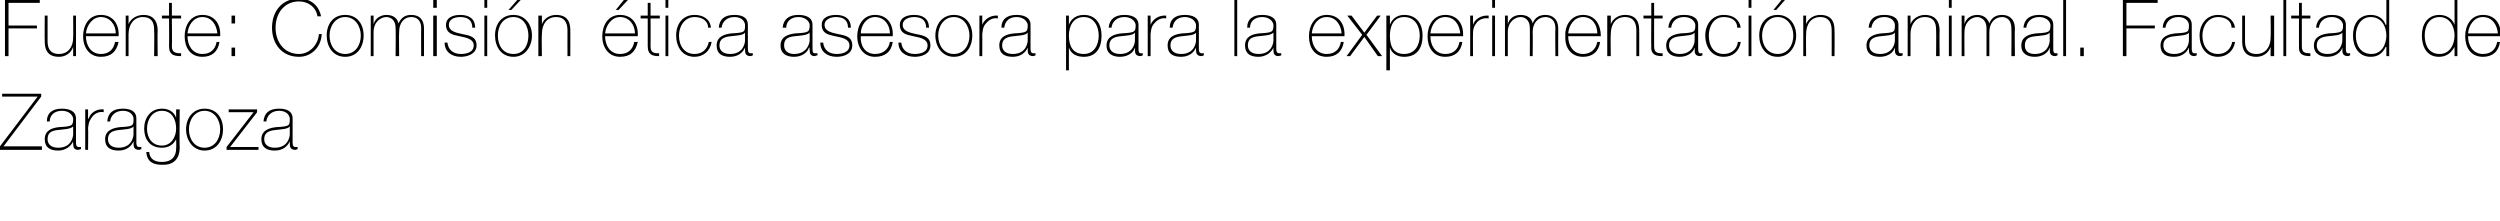 <?xml version="1.0" standalone="no"?><!DOCTYPE svg PUBLIC "-//W3C//DTD SVG 1.1//EN" "http://www.w3.org/Graphics/SVG/1.1/DTD/svg11.dtd"><svg xmlns="http://www.w3.org/2000/svg" version="1.1" width="352px" height="31.1px" viewBox="0 0 352 31.1">  <desc>Fuente: Comisi n tica asesora para la experimentaci n animal Facultad de Zaragoza</desc>  <defs/>  <g id="Polygon37229">    <path d="M 0.3 13.2 L 5.8 13.2 L 5.8 13.6 L 0.5 20.6 L 5.9 20.6 L 5.9 21.1 L 0 21.1 L 0 20.6 L 5.3 13.6 L 0.3 13.6 L 0.3 13.2 Z M 10.3 17.8 C 9.9 18.2 9 18.2 8.2 18.3 C 7.2 18.4 6.7 18.7 6.7 19.6 C 6.7 20.3 7.2 20.8 8.2 20.8 C 10.1 20.8 10.3 19.2 10.3 18.9 C 10.3 18.9 10.3 17.8 10.3 17.8 Z M 10.7 20 C 10.7 20.3 10.7 20.7 11.1 20.7 C 11.1 20.7 11.2 20.7 11.4 20.7 C 11.4 20.7 11.4 21 11.4 21 C 11.3 21 11.1 21.1 11 21.1 C 10.4 21.1 10.3 20.7 10.3 20.2 C 10.27 20.23 10.3 19.9 10.3 19.9 C 10.3 19.9 10.25 19.93 10.3 19.9 C 10 20.6 9.2 21.2 8.2 21.2 C 7.1 21.2 6.3 20.8 6.3 19.6 C 6.3 18.3 7.4 18 8.3 17.9 C 10.2 17.8 10.3 17.7 10.3 16.7 C 10.3 16.5 10 15.6 8.7 15.6 C 7.7 15.6 7 16.2 7 17.1 C 7 17.1 6.6 17.1 6.6 17.1 C 6.6 15.9 7.4 15.3 8.7 15.3 C 9.7 15.3 10.7 15.6 10.7 16.7 C 10.7 16.7 10.7 20 10.7 20 Z M 12.4 16.7 C 12.4 16.7 12.47 16.65 12.5 16.7 C 12.7 15.9 13.6 15.3 14.6 15.4 C 14.6 15.4 14.6 15.8 14.6 15.8 C 14.2 15.7 13.6 15.8 13.1 16.3 C 12.7 16.8 12.5 17.1 12.4 18 C 12.44 17.96 12.4 21.1 12.4 21.1 L 12 21.1 L 12 15.4 L 12.4 15.4 L 12.4 16.7 Z M 18.8 17.8 C 18.5 18.2 17.6 18.2 16.8 18.3 C 15.8 18.4 15.2 18.7 15.2 19.6 C 15.2 20.3 15.7 20.8 16.7 20.8 C 18.6 20.8 18.8 19.2 18.8 18.9 C 18.8 18.9 18.8 17.8 18.8 17.8 Z M 19.2 20 C 19.2 20.3 19.2 20.7 19.6 20.7 C 19.7 20.7 19.8 20.7 19.9 20.7 C 19.9 20.7 19.9 21 19.9 21 C 19.8 21 19.7 21.1 19.6 21.1 C 18.9 21.1 18.8 20.7 18.8 20.2 C 18.83 20.23 18.8 19.9 18.8 19.9 C 18.8 19.9 18.81 19.93 18.8 19.9 C 18.5 20.6 17.8 21.2 16.7 21.2 C 15.6 21.2 14.8 20.8 14.8 19.6 C 14.8 18.3 16 18 16.9 17.9 C 18.8 17.8 18.8 17.7 18.8 16.7 C 18.8 16.5 18.6 15.6 17.3 15.6 C 16.3 15.6 15.6 16.2 15.5 17.1 C 15.5 17.1 15.1 17.1 15.1 17.1 C 15.2 15.9 15.9 15.3 17.3 15.3 C 18.3 15.3 19.2 15.6 19.2 16.7 C 19.2 16.7 19.2 20 19.2 20 Z M 20.7 18.1 C 20.7 19.4 21.4 20.5 22.8 20.5 C 24.1 20.5 24.8 19.3 24.8 18.1 C 24.8 16.8 24.2 15.6 22.8 15.6 C 21.4 15.6 20.7 16.9 20.7 18.1 Z M 25.3 15.4 C 25.3 15.4 25.26 20.76 25.3 20.8 C 25.3 21.2 25.3 23.3 22.8 23.2 C 21.6 23.2 20.7 22.8 20.6 21.4 C 20.6 21.4 21 21.4 21 21.4 C 21.1 22.5 21.9 22.8 22.8 22.8 C 24.8 22.8 24.8 21.2 24.8 20.9 C 24.84 20.86 24.8 19.6 24.8 19.6 C 24.8 19.6 24.82 19.56 24.8 19.6 C 24.4 20.4 23.7 20.8 22.8 20.8 C 21.1 20.8 20.3 19.6 20.3 18.1 C 20.3 16.6 21.2 15.3 22.8 15.3 C 23.7 15.3 24.5 15.7 24.8 16.6 C 24.82 16.58 24.8 16.6 24.8 16.6 L 24.8 15.4 L 25.3 15.4 Z M 28.8 15.3 C 30.5 15.3 31.4 16.6 31.4 18.2 C 31.4 19.8 30.5 21.2 28.8 21.2 C 27.2 21.2 26.2 19.8 26.2 18.2 C 26.2 16.6 27.2 15.3 28.8 15.3 Z M 28.8 20.8 C 30.2 20.8 31 19.6 31 18.2 C 31 16.9 30.2 15.6 28.8 15.6 C 27.4 15.6 26.6 16.9 26.6 18.2 C 26.6 19.6 27.4 20.8 28.8 20.8 Z M 36.4 20.7 L 36.4 21.1 L 31.9 21.1 L 31.9 20.7 L 35.7 15.8 L 32.2 15.8 L 32.2 15.4 L 36.2 15.4 L 36.2 15.8 L 32.4 20.7 L 36.4 20.7 Z M 40.8 17.8 C 40.5 18.2 39.6 18.2 38.8 18.3 C 37.8 18.4 37.2 18.7 37.2 19.6 C 37.2 20.3 37.7 20.8 38.7 20.8 C 40.6 20.8 40.8 19.2 40.8 18.9 C 40.8 18.9 40.8 17.8 40.8 17.8 Z M 41.2 20 C 41.2 20.3 41.2 20.7 41.6 20.7 C 41.7 20.7 41.8 20.7 41.9 20.7 C 41.9 20.7 41.9 21 41.9 21 C 41.8 21 41.7 21.1 41.6 21.1 C 40.9 21.1 40.8 20.7 40.8 20.2 C 40.83 20.23 40.8 19.9 40.8 19.9 C 40.8 19.9 40.81 19.93 40.8 19.9 C 40.5 20.6 39.8 21.2 38.7 21.2 C 37.6 21.2 36.8 20.8 36.8 19.6 C 36.8 18.3 38 18 38.9 17.9 C 40.8 17.8 40.8 17.7 40.8 16.7 C 40.8 16.5 40.6 15.6 39.3 15.6 C 38.3 15.6 37.6 16.2 37.5 17.1 C 37.5 17.1 37.1 17.1 37.1 17.1 C 37.2 15.9 37.9 15.3 39.3 15.3 C 40.3 15.3 41.2 15.6 41.2 16.7 C 41.2 16.7 41.2 20 41.2 20 Z " stroke="none" fill="#000"/>  </g>  <g id="Polygon37228">    <path d="M 1.2 4 L 1.2 7.9 L 0.7 7.9 L 0.7 0 L 5.6 0 L 5.6 0.4 L 1.2 0.4 L 1.2 3.6 L 5.2 3.6 L 5.2 4 L 1.2 4 Z M 10.7 7.9 L 10.3 7.9 L 10.3 6.6 C 10.3 6.6 10.31 6.64 10.3 6.6 C 10 7.5 9.2 8 8.3 8 C 6.3 8 6.3 6.4 6.3 5.7 C 6.27 5.7 6.3 2.2 6.3 2.2 L 6.7 2.2 C 6.7 2.2 6.69 5.78 6.7 5.8 C 6.7 6.4 6.8 7.6 8.3 7.6 C 9.6 7.6 10.3 6.6 10.3 5.3 C 10.33 5.26 10.3 2.2 10.3 2.2 L 10.7 2.2 L 10.7 7.9 Z M 12.1 5.1 C 12.1 6.4 12.8 7.6 14.2 7.6 C 15.3 7.6 16 7 16.2 5.9 C 16.2 5.9 16.7 5.9 16.7 5.9 C 16.4 7.3 15.6 8 14.2 8 C 12.6 8 11.7 6.7 11.7 5.1 C 11.7 3.6 12.5 2.1 14.2 2.1 C 16 2.1 16.8 3.5 16.7 5.1 C 16.7 5.1 12.1 5.1 12.1 5.1 Z M 16.3 4.7 C 16.3 3.5 15.5 2.4 14.2 2.4 C 13 2.4 12.2 3.6 12.1 4.7 C 12.1 4.7 16.3 4.7 16.3 4.7 Z M 17.7 2.2 L 18.1 2.2 L 18.1 3.4 C 18.1 3.4 18.13 3.41 18.1 3.4 C 18.4 2.6 19.3 2.1 20.2 2.1 C 22.1 2.1 22.2 3.7 22.2 4.4 C 22.16 4.36 22.2 7.9 22.2 7.9 L 21.7 7.9 C 21.7 7.9 21.75 4.28 21.7 4.3 C 21.7 3.7 21.7 2.4 20.1 2.4 C 18.9 2.4 18.1 3.4 18.1 4.8 C 18.11 4.8 18.1 7.9 18.1 7.9 L 17.7 7.9 L 17.7 2.2 Z M 25.5 2.6 L 24.2 2.6 C 24.2 2.6 24.24 6.51 24.2 6.5 C 24.2 7.4 24.7 7.5 25.5 7.5 C 25.5 7.5 25.5 7.9 25.5 7.9 C 24.6 7.9 23.8 7.8 23.8 6.5 C 23.83 6.51 23.8 2.6 23.8 2.6 L 22.8 2.6 L 22.8 2.2 L 23.8 2.2 L 23.8 0.4 L 24.2 0.4 L 24.2 2.2 L 25.5 2.2 L 25.5 2.6 Z M 26.4 5.1 C 26.4 6.4 27.1 7.6 28.5 7.6 C 29.6 7.6 30.3 7 30.5 5.9 C 30.5 5.9 30.9 5.9 30.9 5.9 C 30.7 7.3 29.8 8 28.5 8 C 26.8 8 26 6.7 26 5.1 C 26 3.6 26.8 2.1 28.5 2.1 C 30.3 2.1 31.1 3.5 31 5.1 C 31 5.1 26.4 5.1 26.4 5.1 Z M 30.6 4.7 C 30.5 3.5 29.8 2.4 28.5 2.4 C 27.2 2.4 26.5 3.6 26.4 4.7 C 26.4 4.7 30.6 4.7 30.6 4.7 Z M 33.1 2.2 L 33.1 3.3 L 32.6 3.3 L 32.6 2.2 L 33.1 2.2 Z M 32.6 7.9 L 32.6 6.7 L 33.1 6.7 L 33.1 7.9 L 32.6 7.9 Z M 44.7 2.3 C 44.5 1 43.4 0.2 42.1 0.2 C 40 0.2 38.8 1.9 38.8 3.9 C 38.8 5.9 40 7.6 42.1 7.6 C 43.6 7.6 44.8 6.3 44.9 4.8 C 44.9 4.8 45.3 4.8 45.3 4.8 C 45.2 6.7 43.8 8 42.1 8 C 39.7 8 38.3 6.2 38.3 3.9 C 38.3 1.6 39.7 -0.2 42.1 -0.2 C 44.8 -0.2 45.2 2.2 45.2 2.3 C 45.2 2.3 44.7 2.3 44.7 2.3 Z M 48.6 2.1 C 50.3 2.1 51.2 3.4 51.2 5 C 51.2 6.6 50.3 8 48.6 8 C 46.9 8 46 6.6 46 5 C 46 3.4 46.9 2.1 48.6 2.1 Z M 48.6 7.6 C 50 7.6 50.8 6.4 50.8 5 C 50.8 3.7 50 2.4 48.6 2.4 C 47.2 2.4 46.4 3.7 46.4 5 C 46.4 6.4 47.2 7.6 48.6 7.6 Z M 52.2 2.2 L 52.6 2.2 L 52.6 3.4 C 52.6 3.4 52.64 3.35 52.6 3.4 C 52.8 2.6 53.6 2.1 54.4 2.1 C 55.5 2.1 56 2.7 56.1 3.3 C 56.1 3.3 56.1 3.3 56.1 3.3 C 56.5 2.5 57 2.1 57.9 2.1 C 59 2.1 59.7 2.7 59.7 4 C 59.7 3.99 59.7 7.9 59.7 7.9 L 59.3 7.9 C 59.3 7.9 59.28 3.98 59.3 4 C 59.3 2.5 58.3 2.4 57.9 2.4 C 56.9 2.4 56.2 3.2 56.2 4.5 C 56.16 4.51 56.2 7.9 56.2 7.9 L 55.7 7.9 C 55.7 7.9 55.74 3.98 55.7 4 C 55.7 2.6 54.8 2.4 54.4 2.4 C 53.6 2.4 52.6 3.1 52.6 4.5 C 52.61 4.51 52.6 7.9 52.6 7.9 L 52.2 7.9 L 52.2 2.2 Z M 61 7.9 L 61 2.2 L 61.5 2.2 L 61.5 7.9 L 61 7.9 Z M 61 1.1 L 61 0 L 61.5 0 L 61.5 1.1 L 61 1.1 Z M 63 6 C 63.1 7 63.8 7.6 64.9 7.6 C 65.6 7.6 66.7 7.4 66.7 6.4 C 66.7 5.5 65.7 5.3 64.7 5.1 C 63.7 4.9 62.8 4.7 62.8 3.5 C 62.8 2.4 63.9 2.1 64.8 2.1 C 66 2.1 66.9 2.6 66.9 3.9 C 66.9 3.9 66.5 3.9 66.5 3.9 C 66.5 2.8 65.8 2.4 64.8 2.4 C 64 2.4 63.2 2.7 63.2 3.5 C 63.2 4.4 64.2 4.6 65.1 4.8 C 66.2 5 67.1 5.2 67.1 6.4 C 67.1 7.6 65.8 8 64.9 8 C 63.6 8 62.6 7.3 62.6 6 C 62.6 6 63 6 63 6 Z M 68.2 7.9 L 68.2 2.2 L 68.6 2.2 L 68.6 7.9 L 68.2 7.9 Z M 68.2 1.1 L 68.2 0 L 68.6 0 L 68.6 1.1 L 68.2 1.1 Z M 72.3 2.1 C 73.9 2.1 74.9 3.4 74.9 5 C 74.9 6.6 73.9 8 72.3 8 C 70.6 8 69.7 6.6 69.7 5 C 69.7 3.4 70.6 2.1 72.3 2.1 Z M 72.3 7.6 C 73.7 7.6 74.4 6.4 74.4 5 C 74.4 3.7 73.7 2.4 72.3 2.4 C 70.8 2.4 70.1 3.7 70.1 5 C 70.1 6.4 70.8 7.6 72.3 7.6 Z M 73 -0.2 L 73.5 -0.2 L 72 1.4 L 71.6 1.4 L 73 -0.2 Z M 75.8 2.2 L 76.3 2.2 L 76.3 3.4 C 76.3 3.4 76.27 3.41 76.3 3.4 C 76.6 2.6 77.4 2.1 78.3 2.1 C 80.3 2.1 80.3 3.7 80.3 4.4 C 80.31 4.36 80.3 7.9 80.3 7.9 L 79.9 7.9 C 79.9 7.9 79.89 4.28 79.9 4.3 C 79.9 3.7 79.8 2.4 78.3 2.4 C 77 2.4 76.3 3.4 76.3 4.8 C 76.25 4.8 76.3 7.9 76.3 7.9 L 75.8 7.9 L 75.8 2.2 Z M 85.2 5.1 C 85.2 6.4 85.9 7.6 87.3 7.6 C 88.4 7.6 89.1 7 89.3 5.9 C 89.3 5.9 89.8 5.9 89.8 5.9 C 89.5 7.3 88.7 8 87.3 8 C 85.7 8 84.8 6.7 84.8 5.1 C 84.8 3.6 85.6 2.1 87.3 2.1 C 89.1 2.1 89.9 3.5 89.8 5.1 C 89.8 5.1 85.2 5.1 85.2 5.1 Z M 89.4 4.7 C 89.4 3.5 88.6 2.4 87.3 2.4 C 86.1 2.4 85.3 3.6 85.2 4.7 C 85.2 4.7 89.4 4.7 89.4 4.7 Z M 88 -0.2 L 88.6 -0.2 L 87.1 1.4 L 86.7 1.4 L 88 -0.2 Z M 92.9 2.6 L 91.6 2.6 C 91.6 2.6 91.62 6.51 91.6 6.5 C 91.6 7.4 92 7.5 92.8 7.5 C 92.8 7.5 92.8 7.9 92.8 7.9 C 92 7.9 91.2 7.8 91.2 6.5 C 91.2 6.51 91.2 2.6 91.2 2.6 L 90.2 2.6 L 90.2 2.2 L 91.2 2.2 L 91.2 0.4 L 91.6 0.4 L 91.6 2.2 L 92.9 2.2 L 92.9 2.6 Z M 93.7 7.9 L 93.7 2.2 L 94.1 2.2 L 94.1 7.9 L 93.7 7.9 Z M 93.7 1.1 L 93.7 0 L 94.1 0 L 94.1 1.1 L 93.7 1.1 Z M 99.7 3.9 C 99.7 2.9 98.8 2.4 97.8 2.4 C 96.4 2.4 95.6 3.7 95.6 5 C 95.6 6.5 96.4 7.6 97.8 7.6 C 98.9 7.6 99.6 6.9 99.8 5.9 C 99.8 5.9 100.2 5.9 100.2 5.9 C 100 7.2 99 8 97.8 8 C 96 8 95.2 6.5 95.2 5 C 95.2 3.4 96.1 2.1 97.8 2.1 C 99 2.1 100 2.7 100.1 3.9 C 100.1 3.9 99.7 3.9 99.7 3.9 Z M 104.9 4.6 C 104.6 5 103.7 5 102.9 5.1 C 101.9 5.2 101.3 5.5 101.3 6.4 C 101.3 7.1 101.8 7.6 102.8 7.6 C 104.7 7.6 104.9 6 104.9 5.7 C 104.9 5.7 104.9 4.6 104.9 4.6 Z M 105.3 6.8 C 105.3 7.1 105.3 7.5 105.7 7.5 C 105.8 7.5 105.9 7.5 106 7.5 C 106 7.5 106 7.8 106 7.8 C 105.9 7.8 105.8 7.9 105.7 7.9 C 105 7.9 104.9 7.5 104.9 7 C 104.93 7.03 104.9 6.7 104.9 6.7 C 104.9 6.7 104.91 6.73 104.9 6.7 C 104.6 7.4 103.9 8 102.8 8 C 101.7 8 100.9 7.6 100.9 6.4 C 100.9 5.1 102.1 4.8 103 4.7 C 104.9 4.6 104.9 4.5 104.9 3.5 C 104.9 3.3 104.7 2.4 103.4 2.4 C 102.4 2.4 101.7 3 101.6 3.9 C 101.6 3.9 101.2 3.9 101.2 3.9 C 101.3 2.7 102 2.1 103.4 2.1 C 104.4 2.1 105.3 2.4 105.3 3.5 C 105.3 3.5 105.3 6.8 105.3 6.8 Z M 114 4.6 C 113.6 5 112.7 5 111.9 5.1 C 110.9 5.2 110.4 5.5 110.4 6.4 C 110.4 7.1 110.9 7.6 111.8 7.6 C 113.7 7.6 114 6 114 5.7 C 114 5.7 114 4.6 114 4.6 Z M 114.4 6.8 C 114.4 7.1 114.4 7.5 114.7 7.5 C 114.8 7.5 114.9 7.5 115.1 7.5 C 115.1 7.5 115.1 7.8 115.1 7.8 C 114.9 7.8 114.8 7.9 114.7 7.9 C 114.1 7.9 114 7.5 114 7 C 113.95 7.03 114 6.7 114 6.7 C 114 6.7 113.93 6.73 113.9 6.7 C 113.7 7.4 112.9 8 111.8 8 C 110.8 8 109.9 7.6 109.9 6.4 C 109.9 5.1 111.1 4.8 112 4.7 C 113.9 4.6 114 4.5 114 3.5 C 114 3.3 113.7 2.4 112.4 2.4 C 111.4 2.4 110.7 3 110.7 3.9 C 110.7 3.9 110.2 3.9 110.2 3.9 C 110.3 2.7 111.1 2.1 112.4 2.1 C 113.4 2.1 114.4 2.4 114.4 3.5 C 114.4 3.5 114.4 6.8 114.4 6.8 Z M 115.9 6 C 116 7 116.7 7.6 117.8 7.6 C 118.5 7.6 119.6 7.4 119.6 6.4 C 119.6 5.5 118.6 5.3 117.6 5.1 C 116.6 4.9 115.7 4.7 115.7 3.5 C 115.7 2.4 116.8 2.1 117.7 2.1 C 118.9 2.1 119.8 2.6 119.8 3.9 C 119.8 3.9 119.4 3.9 119.4 3.9 C 119.4 2.8 118.7 2.4 117.7 2.4 C 117 2.4 116.1 2.7 116.1 3.5 C 116.1 4.4 117.1 4.6 118 4.8 C 119.1 5 120 5.2 120 6.4 C 120 7.6 118.8 8 117.8 8 C 116.5 8 115.5 7.3 115.5 6 C 115.5 6 115.9 6 115.9 6 Z M 121.2 5.1 C 121.1 6.4 121.8 7.6 123.2 7.6 C 124.3 7.6 125.1 7 125.3 5.9 C 125.3 5.9 125.7 5.9 125.7 5.9 C 125.5 7.3 124.6 8 123.2 8 C 121.6 8 120.7 6.7 120.7 5.1 C 120.7 3.6 121.5 2.1 123.2 2.1 C 125 2.1 125.8 3.5 125.7 5.1 C 125.7 5.1 121.2 5.1 121.2 5.1 Z M 125.3 4.7 C 125.3 3.5 124.5 2.4 123.2 2.4 C 122 2.4 121.2 3.6 121.2 4.7 C 121.2 4.7 125.3 4.7 125.3 4.7 Z M 126.9 6 C 127 7 127.7 7.6 128.8 7.6 C 129.5 7.6 130.6 7.4 130.6 6.4 C 130.6 5.5 129.6 5.3 128.6 5.1 C 127.6 4.9 126.7 4.7 126.7 3.5 C 126.7 2.4 127.8 2.1 128.7 2.1 C 129.9 2.1 130.8 2.6 130.8 3.9 C 130.8 3.9 130.4 3.9 130.4 3.9 C 130.4 2.8 129.7 2.4 128.7 2.4 C 128 2.4 127.1 2.7 127.1 3.5 C 127.1 4.4 128.1 4.6 129 4.8 C 130.1 5 131 5.2 131 6.4 C 131 7.6 129.8 8 128.8 8 C 127.5 8 126.5 7.3 126.5 6 C 126.5 6 126.9 6 126.9 6 Z M 134.3 2.1 C 136 2.1 136.9 3.4 136.9 5 C 136.9 6.6 136 8 134.3 8 C 132.7 8 131.7 6.6 131.7 5 C 131.7 3.4 132.7 2.1 134.3 2.1 Z M 134.3 7.6 C 135.7 7.6 136.5 6.4 136.5 5 C 136.5 3.7 135.7 2.4 134.3 2.4 C 132.9 2.4 132.1 3.7 132.1 5 C 132.1 6.4 132.9 7.6 134.3 7.6 Z M 138.3 3.5 C 138.3 3.5 138.35 3.45 138.3 3.5 C 138.6 2.7 139.5 2.1 140.5 2.2 C 140.5 2.2 140.5 2.6 140.5 2.6 C 140.1 2.5 139.5 2.6 139 3.1 C 138.5 3.6 138.4 3.9 138.3 4.8 C 138.32 4.76 138.3 7.9 138.3 7.9 L 137.9 7.9 L 137.9 2.2 L 138.3 2.2 L 138.3 3.5 Z M 144.7 4.6 C 144.4 5 143.5 5 142.7 5.1 C 141.7 5.2 141.1 5.5 141.1 6.4 C 141.1 7.1 141.6 7.6 142.6 7.6 C 144.5 7.6 144.7 6 144.7 5.7 C 144.7 5.7 144.7 4.6 144.7 4.6 Z M 145.1 6.8 C 145.1 7.1 145.1 7.5 145.5 7.5 C 145.6 7.5 145.7 7.5 145.8 7.5 C 145.8 7.5 145.8 7.8 145.8 7.8 C 145.7 7.8 145.6 7.9 145.5 7.9 C 144.8 7.9 144.7 7.5 144.7 7 C 144.71 7.03 144.7 6.7 144.7 6.7 C 144.7 6.7 144.69 6.73 144.7 6.7 C 144.4 7.4 143.7 8 142.6 8 C 141.5 8 140.7 7.6 140.7 6.4 C 140.7 5.1 141.8 4.8 142.8 4.7 C 144.6 4.6 144.7 4.5 144.7 3.5 C 144.7 3.3 144.4 2.4 143.1 2.4 C 142.1 2.4 141.5 3 141.4 3.9 C 141.4 3.9 141 3.9 141 3.9 C 141 2.7 141.8 2.1 143.1 2.1 C 144.1 2.1 145.1 2.4 145.1 3.5 C 145.1 3.5 145.1 6.8 145.1 6.8 Z M 154.7 5 C 154.7 3.8 154.1 2.4 152.6 2.4 C 151.1 2.4 150.5 3.7 150.5 5 C 150.5 6.4 151 7.6 152.6 7.6 C 154 7.6 154.7 6.4 154.7 5 Z M 150.5 3.5 C 150.5 3.5 150.52 3.5 150.5 3.5 C 150.7 2.9 151.3 2.1 152.6 2.1 C 154.3 2.1 155.1 3.4 155.1 5 C 155.1 6.8 154.3 8 152.6 8 C 151.6 8 150.8 7.6 150.5 6.7 C 150.52 6.68 150.5 6.7 150.5 6.7 L 150.5 9.9 L 150.1 9.9 L 150.1 2.2 L 150.5 2.2 L 150.5 3.5 Z M 159.8 4.6 C 159.5 5 158.6 5 157.8 5.1 C 156.8 5.2 156.2 5.5 156.2 6.4 C 156.2 7.1 156.7 7.6 157.7 7.6 C 159.6 7.6 159.8 6 159.8 5.7 C 159.8 5.7 159.8 4.6 159.8 4.6 Z M 160.3 6.8 C 160.3 7.1 160.3 7.5 160.6 7.5 C 160.7 7.5 160.8 7.5 160.9 7.5 C 160.9 7.5 160.9 7.8 160.9 7.8 C 160.8 7.8 160.7 7.9 160.6 7.9 C 159.9 7.9 159.8 7.5 159.8 7 C 159.85 7.03 159.8 6.7 159.8 6.7 C 159.8 6.7 159.82 6.73 159.8 6.7 C 159.6 7.4 158.8 8 157.7 8 C 156.7 8 155.8 7.6 155.8 6.4 C 155.8 5.1 157 4.8 157.9 4.7 C 159.8 4.6 159.9 4.5 159.9 3.5 C 159.9 3.3 159.6 2.4 158.3 2.4 C 157.3 2.4 156.6 3 156.5 3.9 C 156.5 3.9 156.1 3.9 156.1 3.9 C 156.2 2.7 157 2.1 158.3 2.1 C 159.3 2.1 160.3 2.4 160.3 3.5 C 160.3 3.5 160.3 6.8 160.3 6.8 Z M 162 3.5 C 162 3.5 162.05 3.45 162 3.5 C 162.3 2.7 163.2 2.1 164.2 2.2 C 164.2 2.2 164.2 2.6 164.2 2.6 C 163.8 2.5 163.2 2.6 162.7 3.1 C 162.2 3.6 162.1 3.9 162 4.8 C 162.01 4.76 162 7.9 162 7.9 L 161.6 7.9 L 161.6 2.2 L 162 2.2 L 162 3.5 Z M 168.4 4.6 C 168.1 5 167.2 5 166.4 5.1 C 165.4 5.2 164.8 5.5 164.8 6.4 C 164.8 7.1 165.3 7.6 166.3 7.6 C 168.2 7.6 168.4 6 168.4 5.7 C 168.4 5.7 168.4 4.6 168.4 4.6 Z M 168.8 6.8 C 168.8 7.1 168.8 7.5 169.2 7.5 C 169.3 7.5 169.4 7.5 169.5 7.5 C 169.5 7.5 169.5 7.8 169.5 7.8 C 169.4 7.8 169.3 7.9 169.2 7.9 C 168.5 7.9 168.4 7.5 168.4 7 C 168.4 7.03 168.4 6.7 168.4 6.7 C 168.4 6.7 168.38 6.73 168.4 6.7 C 168.1 7.4 167.4 8 166.3 8 C 165.2 8 164.4 7.6 164.4 6.4 C 164.4 5.1 165.5 4.8 166.5 4.7 C 168.3 4.6 168.4 4.5 168.4 3.5 C 168.4 3.3 168.1 2.4 166.8 2.4 C 165.8 2.4 165.2 3 165.1 3.9 C 165.1 3.9 164.7 3.9 164.7 3.9 C 164.7 2.7 165.5 2.1 166.8 2.1 C 167.8 2.1 168.8 2.4 168.8 3.5 C 168.8 3.5 168.8 6.8 168.8 6.8 Z M 174.2 0 L 174.2 7.9 L 173.8 7.9 L 173.8 0 L 174.2 0 Z M 179.3 4.6 C 178.9 5 178 5 177.2 5.1 C 176.2 5.2 175.7 5.5 175.7 6.4 C 175.7 7.1 176.2 7.6 177.2 7.6 C 179.1 7.6 179.3 6 179.3 5.7 C 179.3 5.7 179.3 4.6 179.3 4.6 Z M 179.7 6.8 C 179.7 7.1 179.7 7.5 180.1 7.5 C 180.1 7.5 180.2 7.5 180.4 7.5 C 180.4 7.5 180.4 7.8 180.4 7.8 C 180.3 7.8 180.1 7.9 180 7.9 C 179.4 7.9 179.3 7.5 179.3 7 C 179.27 7.03 179.3 6.7 179.3 6.7 C 179.3 6.7 179.25 6.73 179.3 6.7 C 179 7.4 178.2 8 177.2 8 C 176.1 8 175.3 7.6 175.3 6.4 C 175.3 5.1 176.4 4.8 177.3 4.7 C 179.2 4.6 179.3 4.5 179.3 3.5 C 179.3 3.3 179 2.4 177.7 2.4 C 176.7 2.4 176 3 176 3.9 C 176 3.9 175.6 3.9 175.6 3.9 C 175.6 2.7 176.4 2.1 177.7 2.1 C 178.7 2.1 179.7 2.4 179.7 3.5 C 179.7 3.5 179.7 6.8 179.7 6.8 Z M 184.7 5.1 C 184.7 6.4 185.4 7.6 186.8 7.6 C 187.9 7.6 188.6 7 188.8 5.9 C 188.8 5.9 189.2 5.9 189.2 5.9 C 189 7.3 188.1 8 186.8 8 C 185.1 8 184.3 6.7 184.3 5.1 C 184.3 3.6 185.1 2.1 186.8 2.1 C 188.6 2.1 189.4 3.5 189.3 5.1 C 189.3 5.1 184.7 5.1 184.7 5.1 Z M 188.9 4.7 C 188.8 3.5 188.1 2.4 186.8 2.4 C 185.5 2.4 184.8 3.6 184.7 4.7 C 184.7 4.7 188.9 4.7 188.9 4.7 Z M 191.8 4.9 L 189.7 2.2 L 190.3 2.2 L 192.1 4.6 L 193.9 2.2 L 194.4 2.2 L 192.4 4.9 L 194.6 7.9 L 194 7.9 L 192.1 5.2 L 190.1 7.9 L 189.6 7.9 L 191.8 4.9 Z M 199.9 5 C 199.9 3.8 199.3 2.4 197.7 2.4 C 196.2 2.4 195.7 3.7 195.7 5 C 195.7 6.4 196.1 7.6 197.7 7.6 C 199.2 7.6 199.9 6.4 199.9 5 Z M 195.7 3.5 C 195.7 3.5 195.68 3.5 195.7 3.5 C 195.9 2.9 196.5 2.1 197.7 2.1 C 199.5 2.1 200.3 3.4 200.3 5 C 200.3 6.8 199.5 8 197.7 8 C 196.8 8 196 7.6 195.7 6.7 C 195.68 6.68 195.7 6.7 195.7 6.7 L 195.7 9.9 L 195.2 9.9 L 195.2 2.2 L 195.7 2.2 L 195.7 3.5 Z M 201.4 5.1 C 201.4 6.4 202.1 7.6 203.5 7.6 C 204.6 7.6 205.3 7 205.5 5.9 C 205.5 5.9 205.9 5.9 205.9 5.9 C 205.7 7.3 204.8 8 203.5 8 C 201.8 8 201 6.7 201 5.1 C 201 3.6 201.8 2.1 203.5 2.1 C 205.3 2.1 206.1 3.5 206 5.1 C 206 5.1 201.4 5.1 201.4 5.1 Z M 205.6 4.7 C 205.5 3.5 204.8 2.4 203.5 2.4 C 202.2 2.4 201.5 3.6 201.4 4.7 C 201.4 4.7 205.6 4.7 205.6 4.7 Z M 207.4 3.5 C 207.4 3.5 207.41 3.45 207.4 3.5 C 207.6 2.7 208.6 2.1 209.6 2.2 C 209.6 2.2 209.6 2.6 209.6 2.6 C 209.1 2.5 208.5 2.6 208 3.1 C 207.6 3.6 207.4 3.9 207.4 4.8 C 207.38 4.76 207.4 7.9 207.4 7.9 L 207 7.9 L 207 2.2 L 207.4 2.2 L 207.4 3.5 Z M 210.1 7.9 L 210.1 2.2 L 210.5 2.2 L 210.5 7.9 L 210.1 7.9 Z M 210.1 1.1 L 210.1 0 L 210.5 0 L 210.5 1.1 L 210.1 1.1 Z M 211.9 2.2 L 212.3 2.2 L 212.3 3.4 C 212.3 3.4 212.32 3.35 212.3 3.4 C 212.5 2.6 213.2 2.1 214.1 2.1 C 215.2 2.1 215.7 2.7 215.8 3.3 C 215.8 3.3 215.8 3.3 215.8 3.3 C 216.1 2.5 216.7 2.1 217.6 2.1 C 218.6 2.1 219.4 2.7 219.4 4 C 219.38 3.99 219.4 7.9 219.4 7.9 L 219 7.9 C 219 7.9 218.96 3.98 219 4 C 219 2.5 217.9 2.4 217.6 2.4 C 216.6 2.4 215.8 3.2 215.8 4.5 C 215.84 4.51 215.8 7.9 215.8 7.9 L 215.4 7.9 C 215.4 7.9 215.42 3.98 215.4 4 C 215.4 2.6 214.5 2.4 214.1 2.4 C 213.3 2.4 212.3 3.1 212.3 4.5 C 212.3 4.51 212.3 7.9 212.3 7.9 L 211.9 7.9 L 211.9 2.2 Z M 220.8 5.1 C 220.8 6.4 221.5 7.6 222.9 7.6 C 223.9 7.6 224.7 7 224.9 5.9 C 224.9 5.9 225.3 5.9 225.3 5.9 C 225.1 7.3 224.2 8 222.9 8 C 221.2 8 220.3 6.7 220.4 5.1 C 220.3 3.6 221.2 2.1 222.9 2.1 C 224.6 2.1 225.4 3.5 225.4 5.1 C 225.4 5.1 220.8 5.1 220.8 5.1 Z M 224.9 4.7 C 224.9 3.5 224.2 2.4 222.9 2.4 C 221.6 2.4 220.9 3.6 220.8 4.7 C 220.8 4.7 224.9 4.7 224.9 4.7 Z M 226.3 2.2 L 226.8 2.2 L 226.8 3.4 C 226.8 3.4 226.77 3.41 226.8 3.4 C 227.1 2.6 227.9 2.1 228.8 2.1 C 230.8 2.1 230.8 3.7 230.8 4.4 C 230.81 4.36 230.8 7.9 230.8 7.9 L 230.4 7.9 C 230.4 7.9 230.39 4.28 230.4 4.3 C 230.4 3.7 230.3 2.4 228.8 2.4 C 227.5 2.4 226.8 3.4 226.8 4.8 C 226.75 4.8 226.8 7.9 226.8 7.9 L 226.3 7.9 L 226.3 2.2 Z M 234.1 2.6 L 232.9 2.6 C 232.9 2.6 232.89 6.51 232.9 6.5 C 232.9 7.4 233.3 7.5 234.1 7.5 C 234.1 7.5 234.1 7.9 234.1 7.9 C 233.3 7.9 232.4 7.8 232.5 6.5 C 232.47 6.51 232.5 2.6 232.5 2.6 L 231.4 2.6 L 231.4 2.2 L 232.5 2.2 L 232.5 0.4 L 232.9 0.4 L 232.9 2.2 L 234.1 2.2 L 234.1 2.6 Z M 238.6 4.6 C 238.3 5 237.4 5 236.6 5.1 C 235.6 5.2 235 5.5 235 6.4 C 235 7.1 235.5 7.6 236.5 7.6 C 238.4 7.6 238.6 6 238.6 5.7 C 238.6 5.7 238.6 4.6 238.6 4.6 Z M 239.1 6.8 C 239.1 7.1 239.1 7.5 239.4 7.5 C 239.5 7.5 239.6 7.5 239.7 7.5 C 239.7 7.5 239.7 7.8 239.7 7.8 C 239.6 7.8 239.5 7.9 239.4 7.9 C 238.7 7.9 238.6 7.5 238.6 7 C 238.64 7.03 238.6 6.7 238.6 6.7 C 238.6 6.7 238.62 6.73 238.6 6.7 C 238.4 7.4 237.6 8 236.5 8 C 235.5 8 234.6 7.6 234.6 6.4 C 234.6 5.1 235.8 4.8 236.7 4.7 C 238.6 4.6 238.7 4.5 238.7 3.5 C 238.7 3.3 238.4 2.4 237.1 2.4 C 236.1 2.4 235.4 3 235.3 3.9 C 235.3 3.9 234.9 3.9 234.9 3.9 C 235 2.7 235.7 2.1 237.1 2.1 C 238.1 2.1 239.1 2.4 239.1 3.5 C 239.1 3.5 239.1 6.8 239.1 6.8 Z M 244.6 3.9 C 244.6 2.9 243.8 2.4 242.7 2.4 C 241.3 2.4 240.6 3.7 240.6 5 C 240.6 6.5 241.3 7.6 242.7 7.6 C 243.8 7.6 244.6 6.9 244.7 5.9 C 244.7 5.9 245.1 5.9 245.1 5.9 C 244.9 7.2 244 8 242.7 8 C 240.9 8 240.1 6.5 240.1 5 C 240.1 3.4 241.1 2.1 242.7 2.1 C 244 2.1 244.9 2.7 245.1 3.9 C 245.1 3.9 244.6 3.9 244.6 3.9 Z M 246.2 7.9 L 246.2 2.2 L 246.6 2.2 L 246.6 7.9 L 246.2 7.9 Z M 246.2 1.1 L 246.2 0 L 246.6 0 L 246.6 1.1 L 246.2 1.1 Z M 250.3 2.1 C 251.9 2.1 252.9 3.4 252.9 5 C 252.9 6.6 251.9 8 250.3 8 C 248.6 8 247.7 6.6 247.7 5 C 247.7 3.4 248.6 2.1 250.3 2.1 Z M 250.3 7.6 C 251.7 7.6 252.5 6.4 252.5 5 C 252.5 3.7 251.7 2.4 250.3 2.4 C 248.9 2.4 248.1 3.7 248.1 5 C 248.1 6.4 248.9 7.6 250.3 7.6 Z M 251 -0.2 L 251.5 -0.2 L 250.1 1.4 L 249.7 1.4 L 251 -0.2 Z M 253.9 2.2 L 254.3 2.2 L 254.3 3.4 C 254.3 3.4 254.29 3.41 254.3 3.4 C 254.6 2.6 255.4 2.1 256.3 2.1 C 258.3 2.1 258.3 3.7 258.3 4.4 C 258.33 4.36 258.3 7.9 258.3 7.9 L 257.9 7.9 C 257.9 7.9 257.91 4.28 257.9 4.3 C 257.9 3.7 257.8 2.4 256.3 2.4 C 255 2.4 254.3 3.4 254.3 4.8 C 254.27 4.8 254.3 7.9 254.3 7.9 L 253.9 7.9 L 253.9 2.2 Z M 266.8 4.6 C 266.5 5 265.6 5 264.8 5.1 C 263.8 5.2 263.2 5.5 263.2 6.4 C 263.2 7.1 263.7 7.6 264.7 7.6 C 266.6 7.6 266.8 6 266.8 5.7 C 266.8 5.7 266.8 4.6 266.8 4.6 Z M 267.3 6.8 C 267.3 7.1 267.3 7.5 267.6 7.5 C 267.7 7.5 267.8 7.5 267.9 7.5 C 267.9 7.5 267.9 7.8 267.9 7.8 C 267.8 7.8 267.7 7.9 267.6 7.9 C 266.9 7.9 266.8 7.5 266.8 7 C 266.84 7.03 266.8 6.7 266.8 6.7 C 266.8 6.7 266.81 6.73 266.8 6.7 C 266.6 7.4 265.8 8 264.7 8 C 263.6 8 262.8 7.6 262.8 6.4 C 262.8 5.1 264 4.8 264.9 4.7 C 266.8 4.6 266.8 4.5 266.8 3.5 C 266.8 3.3 266.6 2.4 265.3 2.4 C 264.3 2.4 263.6 3 263.5 3.9 C 263.5 3.9 263.1 3.9 263.1 3.9 C 263.2 2.7 263.9 2.1 265.3 2.1 C 266.3 2.1 267.3 2.4 267.3 3.5 C 267.3 3.5 267.3 6.8 267.3 6.8 Z M 268.6 2.2 L 269 2.2 L 269 3.4 C 269 3.4 269.02 3.41 269 3.4 C 269.3 2.6 270.2 2.1 271 2.1 C 273 2.1 273.1 3.7 273.1 4.4 C 273.06 4.36 273.1 7.9 273.1 7.9 L 272.6 7.9 C 272.6 7.9 272.64 4.28 272.6 4.3 C 272.6 3.7 272.6 2.4 271 2.4 C 269.8 2.4 269 3.4 269 4.8 C 269 4.8 269 7.9 269 7.9 L 268.6 7.9 L 268.6 2.2 Z M 274.4 7.9 L 274.4 2.2 L 274.8 2.2 L 274.8 7.9 L 274.4 7.9 Z M 274.4 1.1 L 274.4 0 L 274.8 0 L 274.8 1.1 L 274.4 1.1 Z M 276.2 2.2 L 276.6 2.2 L 276.6 3.4 C 276.6 3.4 276.59 3.35 276.6 3.4 C 276.8 2.6 277.5 2.1 278.4 2.1 C 279.4 2.1 279.9 2.7 280.1 3.3 C 280.1 3.3 280.1 3.3 280.1 3.3 C 280.4 2.5 281 2.1 281.9 2.1 C 282.9 2.1 283.7 2.7 283.7 4 C 283.65 3.99 283.7 7.9 283.7 7.9 L 283.2 7.9 C 283.2 7.9 283.24 3.98 283.2 4 C 283.2 2.5 282.2 2.4 281.9 2.4 C 280.9 2.4 280.1 3.2 280.1 4.5 C 280.11 4.51 280.1 7.9 280.1 7.9 L 279.7 7.9 C 279.7 7.9 279.7 3.98 279.7 4 C 279.7 2.6 278.7 2.4 278.4 2.4 C 277.6 2.4 276.6 3.1 276.6 4.5 C 276.57 4.51 276.6 7.9 276.6 7.9 L 276.2 7.9 L 276.2 2.2 Z M 288.6 4.6 C 288.3 5 287.4 5 286.6 5.1 C 285.6 5.2 285.1 5.5 285.1 6.4 C 285.1 7.1 285.5 7.6 286.5 7.6 C 288.4 7.6 288.6 6 288.6 5.7 C 288.6 5.7 288.6 4.6 288.6 4.6 Z M 289.1 6.8 C 289.1 7.1 289.1 7.5 289.4 7.5 C 289.5 7.5 289.6 7.5 289.7 7.5 C 289.7 7.5 289.7 7.8 289.7 7.8 C 289.6 7.8 289.5 7.9 289.4 7.9 C 288.7 7.9 288.6 7.5 288.6 7 C 288.65 7.03 288.6 6.7 288.6 6.7 C 288.6 6.7 288.63 6.73 288.6 6.7 C 288.4 7.4 287.6 8 286.5 8 C 285.5 8 284.6 7.6 284.6 6.4 C 284.6 5.1 285.8 4.8 286.7 4.7 C 288.6 4.6 288.7 4.5 288.7 3.5 C 288.7 3.3 288.4 2.4 287.1 2.4 C 286.1 2.4 285.4 3 285.3 3.9 C 285.3 3.9 284.9 3.9 284.9 3.9 C 285 2.7 285.8 2.1 287.1 2.1 C 288.1 2.1 289.1 2.4 289.1 3.5 C 289.1 3.5 289.1 6.8 289.1 6.8 Z M 290.9 0 L 290.9 7.9 L 290.5 7.9 L 290.5 0 L 290.9 0 Z M 292.9 7.9 L 292.9 6.7 L 293.4 6.7 L 293.4 7.9 L 292.9 7.9 Z M 299.4 4 L 299.4 7.9 L 298.9 7.9 L 298.9 0 L 303.8 0 L 303.8 0.4 L 299.4 0.4 L 299.4 3.6 L 303.4 3.6 L 303.4 4 L 299.4 4 Z M 308.2 4.6 C 307.9 5 307 5 306.2 5.1 C 305.2 5.2 304.6 5.5 304.6 6.4 C 304.6 7.1 305.1 7.6 306.1 7.6 C 308 7.6 308.2 6 308.2 5.7 C 308.2 5.7 308.2 4.6 308.2 4.6 Z M 308.6 6.8 C 308.6 7.1 308.6 7.5 309 7.5 C 309.1 7.5 309.2 7.5 309.3 7.5 C 309.3 7.5 309.3 7.8 309.3 7.8 C 309.2 7.8 309.1 7.9 309 7.9 C 308.3 7.9 308.2 7.5 308.2 7 C 308.23 7.03 308.2 6.7 308.2 6.7 C 308.2 6.7 308.21 6.73 308.2 6.7 C 307.9 7.4 307.2 8 306.1 8 C 305 8 304.2 7.6 304.2 6.4 C 304.2 5.1 305.4 4.8 306.3 4.7 C 308.2 4.6 308.2 4.5 308.2 3.5 C 308.2 3.3 308 2.4 306.7 2.4 C 305.7 2.4 305 3 304.9 3.9 C 304.9 3.9 304.5 3.9 304.5 3.9 C 304.6 2.7 305.3 2.1 306.7 2.1 C 307.7 2.1 308.6 2.4 308.6 3.5 C 308.6 3.5 308.6 6.8 308.6 6.8 Z M 314.2 3.9 C 314.2 2.9 313.3 2.4 312.3 2.4 C 310.9 2.4 310.1 3.7 310.1 5 C 310.1 6.5 310.9 7.6 312.3 7.6 C 313.4 7.6 314.1 6.9 314.3 5.9 C 314.3 5.9 314.7 5.9 314.7 5.9 C 314.5 7.2 313.5 8 312.3 8 C 310.5 8 309.7 6.5 309.7 5 C 309.7 3.4 310.7 2.1 312.3 2.1 C 313.5 2.1 314.5 2.7 314.7 3.9 C 314.7 3.9 314.2 3.9 314.2 3.9 Z M 320.2 7.9 L 319.7 7.9 L 319.7 6.6 C 319.7 6.6 319.73 6.64 319.7 6.6 C 319.4 7.5 318.6 8 317.7 8 C 315.7 8 315.7 6.4 315.7 5.7 C 315.69 5.7 315.7 2.2 315.7 2.2 L 316.1 2.2 C 316.1 2.2 316.11 5.78 316.1 5.8 C 316.1 6.4 316.2 7.6 317.7 7.6 C 319 7.6 319.7 6.6 319.7 5.3 C 319.75 5.26 319.7 2.2 319.7 2.2 L 320.2 2.2 L 320.2 7.9 Z M 321.9 0 L 321.9 7.9 L 321.5 7.9 L 321.5 0 L 321.9 0 Z M 325.3 2.6 L 324.1 2.6 C 324.1 2.6 324.09 6.51 324.1 6.5 C 324.1 7.4 324.5 7.5 325.3 7.5 C 325.3 7.5 325.3 7.9 325.3 7.9 C 324.5 7.9 323.6 7.8 323.7 6.5 C 323.68 6.51 323.7 2.6 323.7 2.6 L 322.6 2.6 L 322.6 2.2 L 323.7 2.2 L 323.7 0.4 L 324.1 0.4 L 324.1 2.2 L 325.3 2.2 L 325.3 2.6 Z M 329.8 4.6 C 329.5 5 328.6 5 327.8 5.1 C 326.8 5.2 326.2 5.5 326.2 6.4 C 326.2 7.1 326.7 7.6 327.7 7.6 C 329.6 7.6 329.8 6 329.8 5.7 C 329.8 5.7 329.8 4.6 329.8 4.6 Z M 330.3 6.8 C 330.3 7.1 330.3 7.5 330.6 7.5 C 330.7 7.5 330.8 7.5 330.9 7.5 C 330.9 7.5 330.9 7.8 330.9 7.8 C 330.8 7.8 330.7 7.9 330.6 7.9 C 329.9 7.9 329.8 7.5 329.8 7 C 329.85 7.03 329.8 6.7 329.8 6.7 C 329.8 6.7 329.82 6.73 329.8 6.7 C 329.6 7.4 328.8 8 327.7 8 C 326.7 8 325.8 7.6 325.8 6.4 C 325.8 5.1 327 4.8 327.9 4.7 C 329.8 4.6 329.9 4.5 329.9 3.5 C 329.9 3.3 329.6 2.4 328.3 2.4 C 327.3 2.4 326.6 3 326.5 3.9 C 326.5 3.9 326.1 3.9 326.1 3.9 C 326.2 2.7 327 2.1 328.3 2.1 C 329.3 2.1 330.3 2.4 330.3 3.5 C 330.3 3.5 330.3 6.8 330.3 6.8 Z M 336 5 C 336 3.7 335.3 2.4 333.8 2.4 C 332.4 2.4 331.7 3.7 331.7 5 C 331.7 6.4 332.4 7.6 333.9 7.6 C 335.3 7.6 336 6.3 336 5 Z M 336 6.6 C 336 6.6 335.94 6.64 335.9 6.6 C 335.5 7.5 334.8 8 333.8 8 C 332.1 8 331.3 6.6 331.3 5 C 331.3 3.4 332.1 2.1 333.8 2.1 C 334.8 2.1 335.6 2.6 335.9 3.5 C 335.94 3.46 336 3.5 336 3.5 L 336 0 L 336.4 0 L 336.4 7.9 L 336 7.9 L 336 6.6 Z M 345.6 5 C 345.6 3.7 344.9 2.4 343.5 2.4 C 342 2.4 341.4 3.7 341.4 5 C 341.4 6.4 342 7.6 343.5 7.6 C 344.9 7.6 345.6 6.3 345.6 5 Z M 345.6 6.6 C 345.6 6.6 345.58 6.64 345.6 6.6 C 345.1 7.5 344.4 8 343.4 8 C 341.7 8 341 6.6 341 5 C 341 3.4 341.8 2.1 343.5 2.1 C 344.4 2.1 345.3 2.6 345.6 3.5 C 345.58 3.46 345.6 3.5 345.6 3.5 L 345.6 0 L 346 0 L 346 7.9 L 345.6 7.9 L 345.6 6.6 Z M 347.5 5.1 C 347.5 6.4 348.2 7.6 349.6 7.6 C 350.7 7.6 351.4 7 351.6 5.9 C 351.6 5.9 352 5.9 352 5.9 C 351.8 7.3 350.9 8 349.6 8 C 347.9 8 347.1 6.7 347.1 5.1 C 347.1 3.6 347.9 2.1 349.6 2.1 C 351.4 2.1 352.2 3.5 352.1 5.1 C 352.1 5.1 347.5 5.1 347.5 5.1 Z M 351.7 4.7 C 351.6 3.5 350.9 2.4 349.6 2.4 C 348.3 2.4 347.6 3.6 347.5 4.7 C 347.5 4.7 351.7 4.7 351.7 4.7 Z " stroke="none" fill="#000"/>  </g></svg>